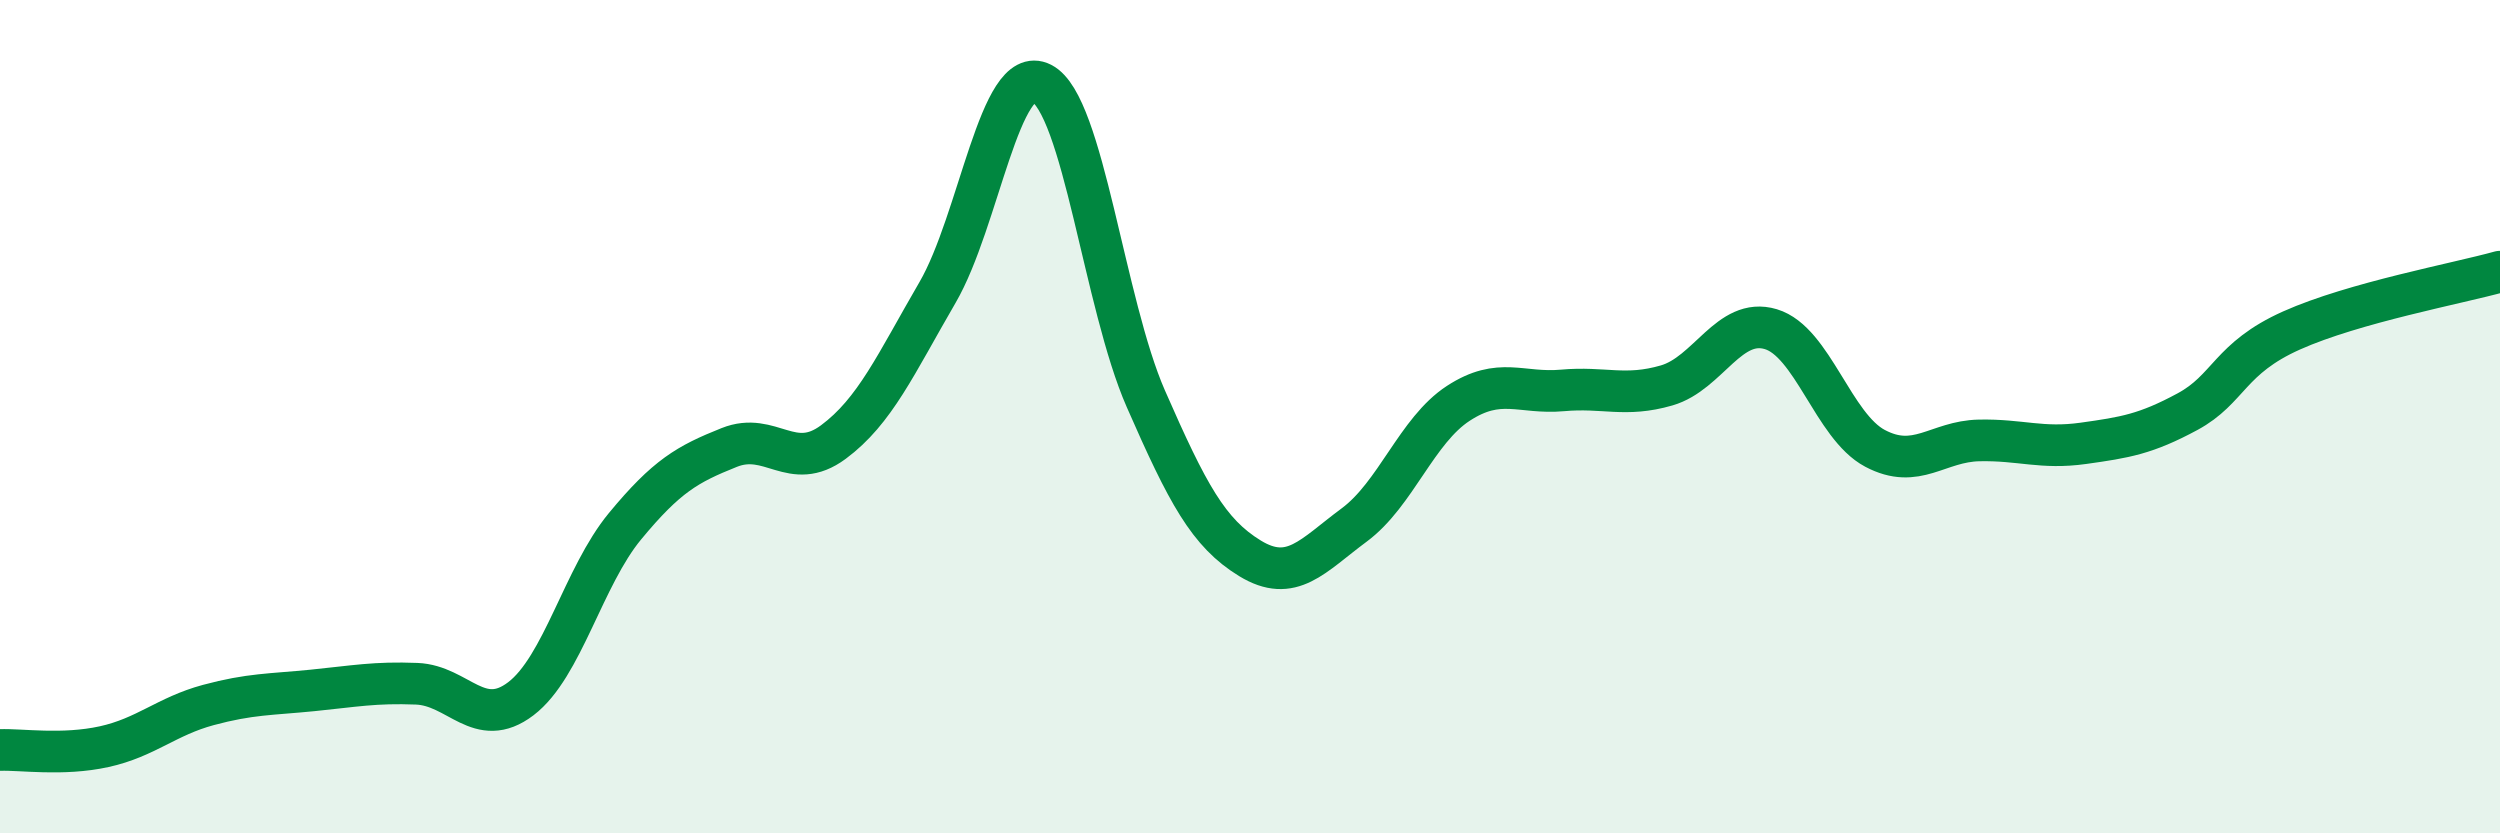 
    <svg width="60" height="20" viewBox="0 0 60 20" xmlns="http://www.w3.org/2000/svg">
      <path
        d="M 0,18 C 0.5,17.98 1.5,18.14 2.5,17.92 C 3.5,17.7 4,17.19 5,16.92 C 6,16.65 6.5,16.67 7.5,16.57 C 8.5,16.47 9,16.37 10,16.41 C 11,16.45 11.5,17.53 12.5,16.77 C 13.5,16.01 14,13.84 15,12.63 C 16,11.42 16.5,11.14 17.5,10.74 C 18.5,10.34 19,11.35 20,10.61 C 21,9.87 21.5,8.74 22.5,7.02 C 23.5,5.3 24,1.49 25,2 C 26,2.51 26.5,7.29 27.5,9.57 C 28.5,11.85 29,12.79 30,13.4 C 31,14.01 31.5,13.34 32.5,12.6 C 33.5,11.86 34,10.33 35,9.68 C 36,9.03 36.5,9.46 37.5,9.37 C 38.5,9.28 39,9.54 40,9.25 C 41,8.96 41.5,7.6 42.5,7.9 C 43.5,8.2 44,10.23 45,10.76 C 46,11.29 46.5,10.59 47.5,10.57 C 48.5,10.55 49,10.78 50,10.64 C 51,10.5 51.5,10.42 52.5,9.88 C 53.5,9.34 53.5,8.6 55,7.93 C 56.5,7.26 59,6.8 60,6.52L60 20L0 20Z"
        fill="#008740"
        opacity="0.1"
        stroke-linecap="round"
        stroke-linejoin="round"
      />
      <path
        d="M 0,18 C 0.5,17.98 1.5,18.14 2.5,17.92 C 3.5,17.7 4,17.19 5,16.92 C 6,16.65 6.5,16.67 7.5,16.57 C 8.5,16.47 9,16.37 10,16.41 C 11,16.45 11.5,17.53 12.5,16.77 C 13.5,16.01 14,13.84 15,12.63 C 16,11.42 16.5,11.14 17.5,10.74 C 18.5,10.34 19,11.35 20,10.61 C 21,9.87 21.5,8.74 22.5,7.02 C 23.5,5.3 24,1.49 25,2 C 26,2.51 26.5,7.29 27.5,9.57 C 28.5,11.85 29,12.79 30,13.4 C 31,14.01 31.5,13.34 32.5,12.6 C 33.5,11.86 34,10.33 35,9.68 C 36,9.03 36.5,9.46 37.5,9.37 C 38.5,9.28 39,9.54 40,9.25 C 41,8.96 41.5,7.6 42.5,7.9 C 43.5,8.2 44,10.23 45,10.76 C 46,11.29 46.5,10.59 47.5,10.57 C 48.5,10.55 49,10.78 50,10.64 C 51,10.5 51.5,10.42 52.5,9.88 C 53.5,9.34 53.5,8.6 55,7.93 C 56.5,7.26 59,6.8 60,6.52"
        stroke="#008740"
        stroke-width="1"
        fill="none"
        stroke-linecap="round"
        stroke-linejoin="round"
      />
    </svg>
  